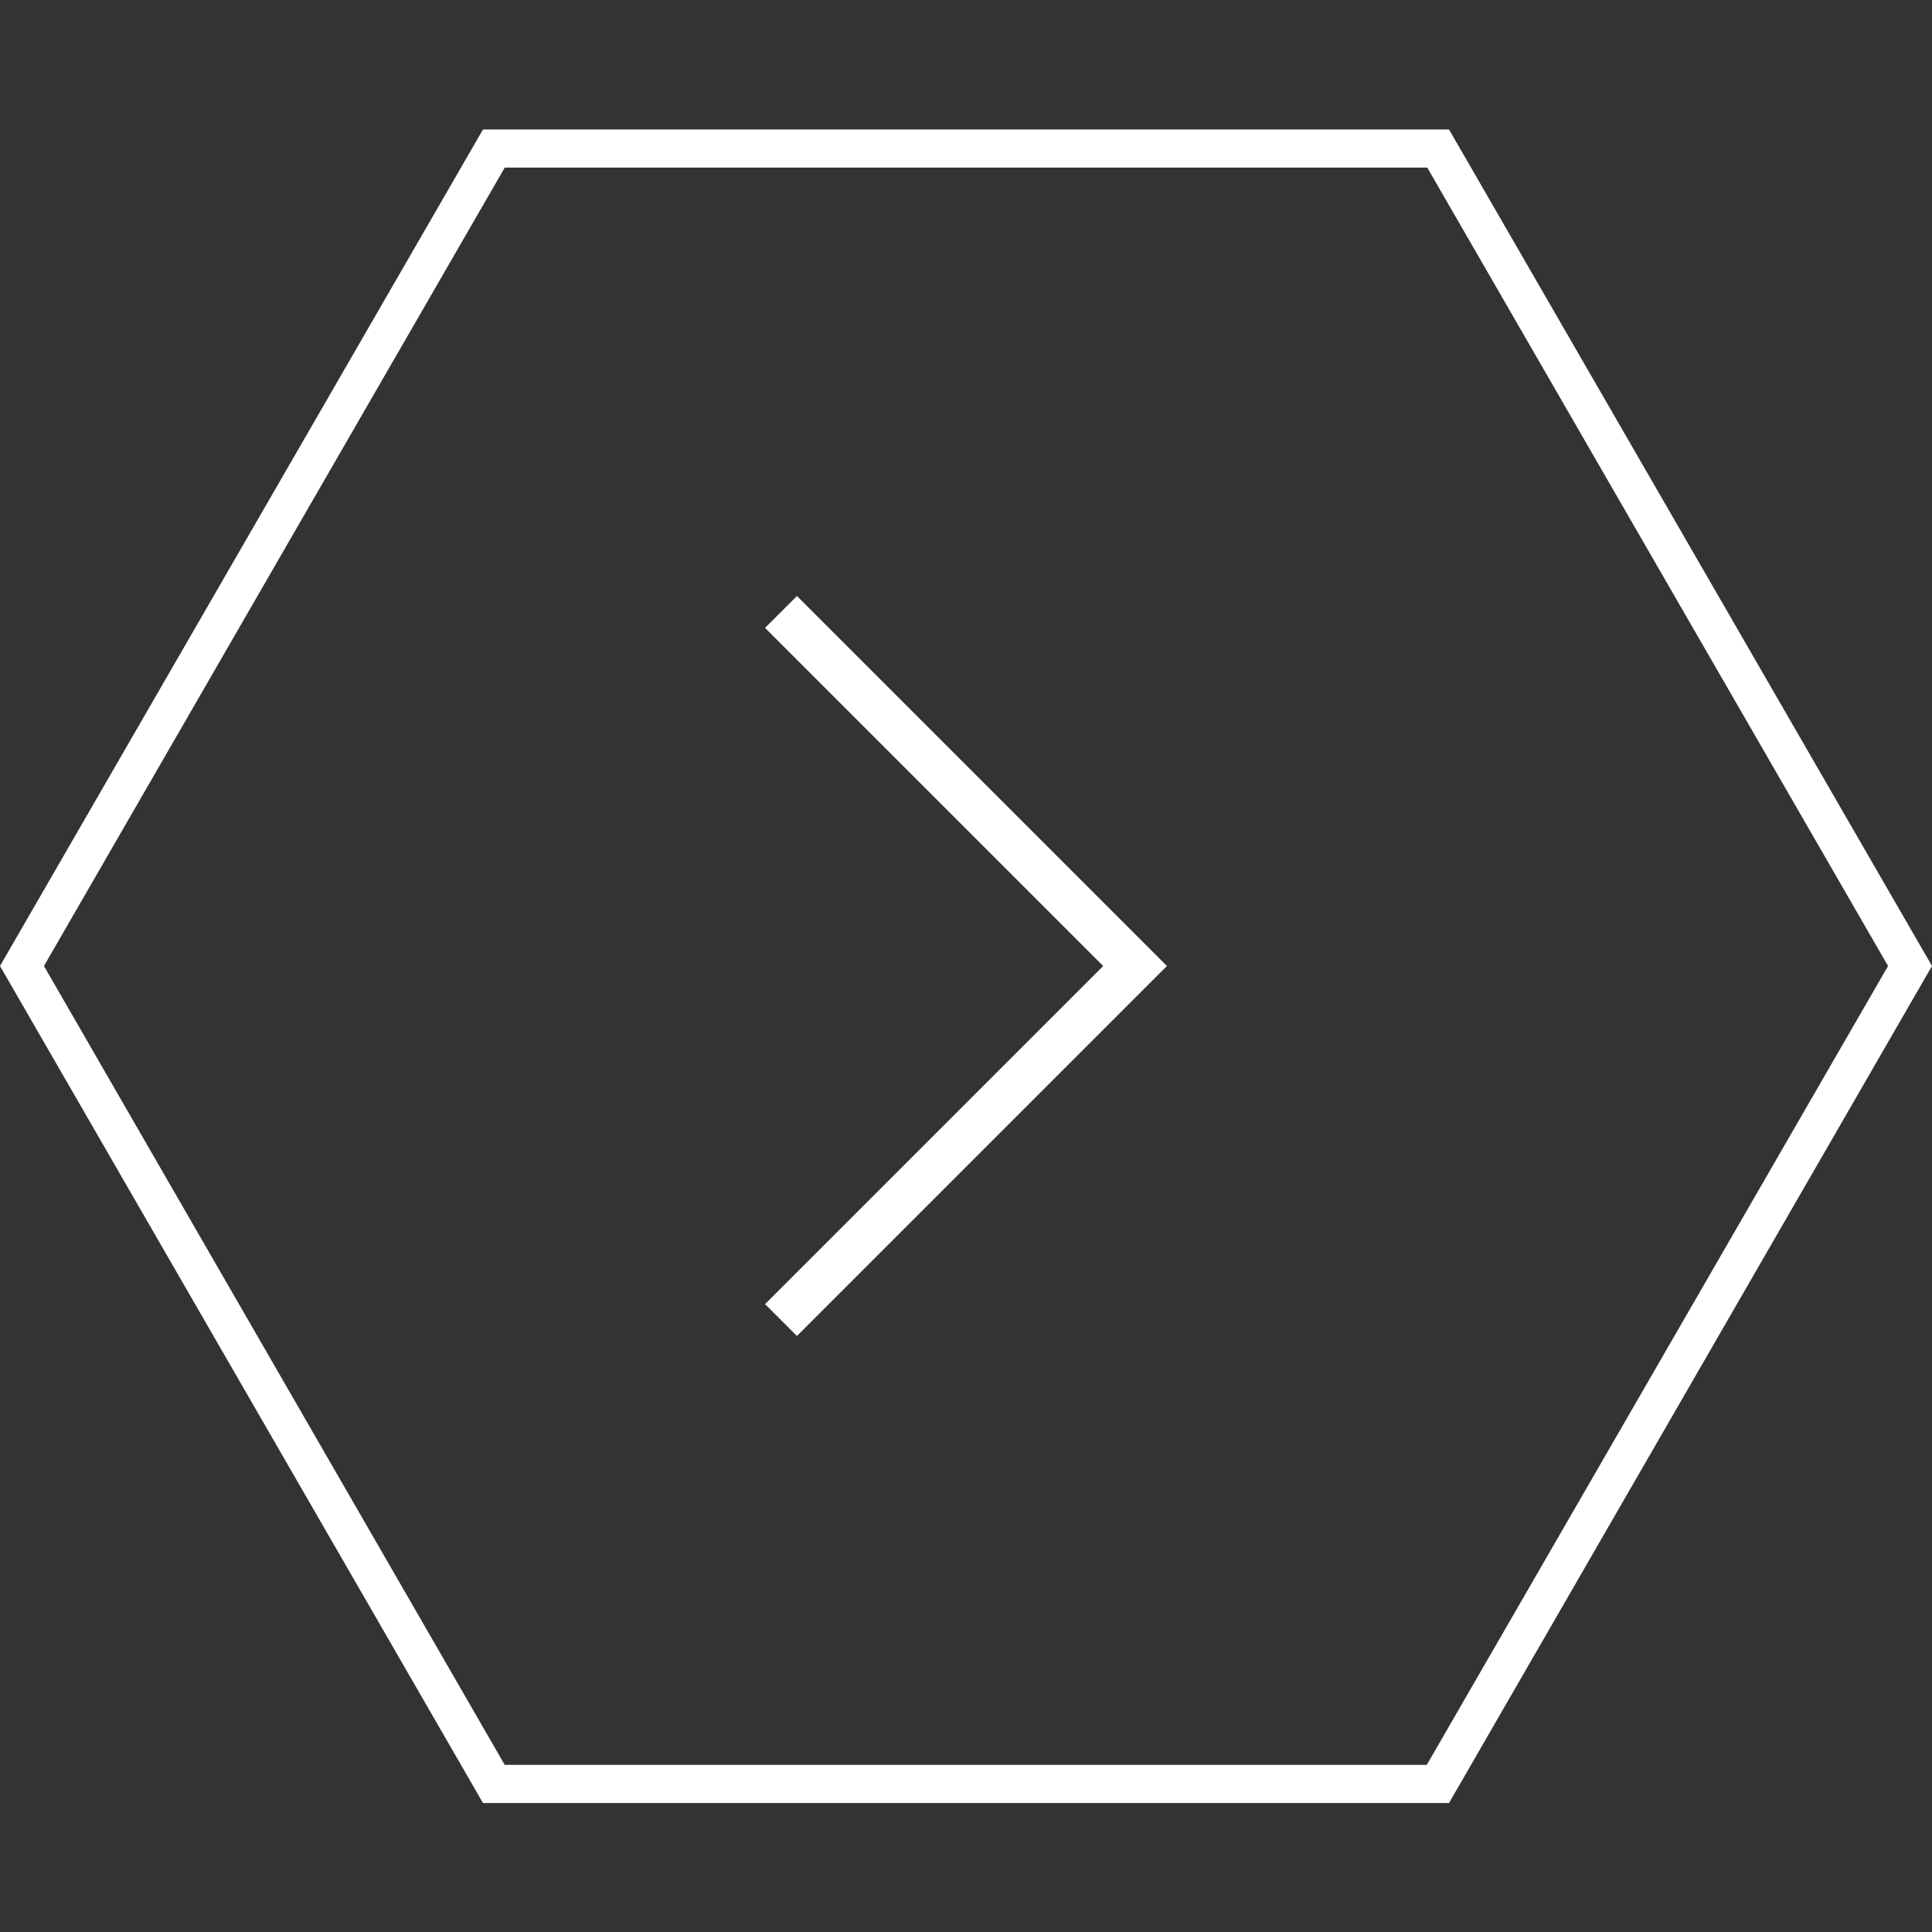 <svg id="Layer_1" xmlns="http://www.w3.org/2000/svg" viewBox="0 0 400 400">
	<rect x="0" y="0" width="400" height="400" fill="#333333" stroke="none"/>
	<style>
		.svgColorPrimary {
		fill: #fff;
		}
		.svgColorSecondary {
		fill: #fff;
		}
	</style>
  <path class="svgColorPrimary" d="M300 373.3H100L0 200 100 26.8h200L400 200 300 373.3zm-195.5-7.9h190.9L390.9 200 295.5 34.7h-191L9.1 200l95.4 165.4z"/>
  <path class="svgColorSecondary" d="M165 123.4l-6.6 6.6 70 70-70 70 6.6 6.6 76.6-76.6z"/>
</svg>
